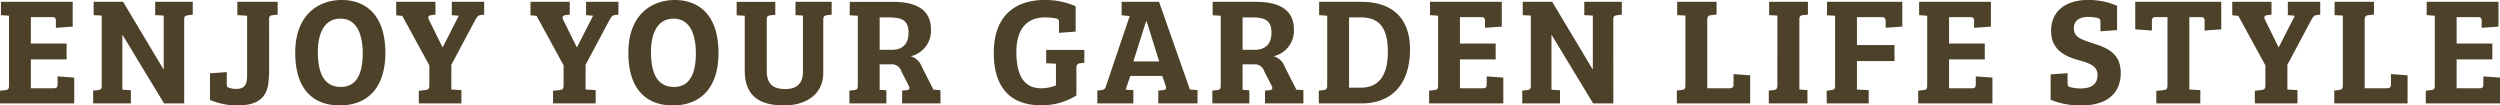 <svg xmlns="http://www.w3.org/2000/svg" width="556.478" height="23.46" viewBox="0 0 556.478 23.46">
  <path id="パス_135063" data-name="パス 135063" d="M-278.324,0H-261.8V-5.746l-3.706-.272v1.734c0,.68-.2.918-.85.918h-5.1V-9.792h7.956v-3.536h-7.956V-19.21h4.726c.646,0,.85.238.85.884v1.5l3.74-.272V-22.61h-15.98v2.958l1.8.136V-4.08c0,.986-.17,1.054-1.224,1.156l-.782.1Zm41-18.6c0-.782.17-.918.816-1.02l1.088-.136V-22.61h-8.364v2.958l1.9.1V-7.616h-.068L-250.92-22.61h-6.562v2.958l1.8.1V-3.944c0,.782-.238.884-.816.986l-1.088.1V0h8.4V-2.924l-1.9-.136V-15.2h.068L-241.808,0h4.488Zm18.9-.068c0-.782.2-.884.85-.986l1.054-.1V-22.61h-8.976v2.958l2.176.136V-6.222c0,1.768-.374,2.992-2.38,2.992a5.057,5.057,0,0,1-1.6-.238c-.51-.136-.544-.374-.544-.952V-6.97l-3.74.272V-.782A15.143,15.143,0,0,0-225.386.442c4.318,0,6.256-1.632,6.766-4.658a27.994,27.994,0,0,0,.2-3.706Zm25.874,7.412c0-8.6-4.522-11.764-9.724-11.764-4.93,0-10.336,3.06-10.336,11.764,0,7.752,3.672,11.7,9.928,11.7C-196.52.442-192.542-3.5-192.542-11.254Zm-15.028-.2c0-3.74,1.224-7.412,5.032-7.412,4.182,0,4.964,4.556,4.964,7.718,0,3.808-.986,7.48-4.862,7.48C-206.822-3.672-207.57-7.888-207.57-11.458Zm24.82,7.446c0,.816-.272.952-.952,1.054l-1.394.136V0h9.486V-2.958l-2.244-.136V-8.6l5.338-10c.374-.68.612-.986,1.258-1.088l.714-.068V-22.61h-7.208v2.958l1.564.136-3.57,7h-.068l-2.958-5.984c-.374-.714-.2-1.088.51-1.156l.884-.1V-22.61h-8.738v2.992l1.36.136,6.018,11.016Zm29.886,0c0,.816-.272.952-.952,1.054l-1.394.136V0h9.486V-2.958l-2.244-.136V-8.6l5.338-10c.374-.68.612-.986,1.258-1.088l.714-.068V-22.61h-7.208v2.958l1.564.136-3.57,7h-.068L-152.9-18.5c-.374-.714-.2-1.088.51-1.156l.884-.1V-22.61h-8.738v2.992l1.36.136,6.018,11.016Zm34.476-7.242c0-8.6-4.522-11.764-9.724-11.764-4.93,0-10.336,3.06-10.336,11.764,0,7.752,3.672,11.7,9.928,11.7C-122.366.442-118.388-3.5-118.388-11.254Zm-15.028-.2c0-3.74,1.224-7.412,5.032-7.412,4.182,0,4.964,4.556,4.964,7.718,0,3.808-.986,7.48-4.862,7.48C-132.668-3.672-133.416-7.888-133.416-11.458Zm38.352-7.14c0-.782.272-.952.85-1.054l1.02-.1V-22.61h-8.058v2.958l1.666.1V-7.038c0,2.686-1.5,3.842-3.91,3.842-2.448,0-4.148-.884-4.148-4.012V-18.632c0-.782.238-.884.816-.986l1.088-.1v-2.89h-8.6v2.992l1.8.1V-7.31c0,5.44,3.026,7.752,8.738,7.752,5.168,0,8.738-2.686,8.738-7.208ZM-89.25,0h8.228V-2.924l-1.5-.1V-8.7h2.448A2.232,2.232,0,0,1-77.69-7.14l1.632,3.2c.306.578.17.918-.374.986l-1.088.1V0h8.534V-2.958l-1.564-.1-2.618-5.168a3.732,3.732,0,0,0-2.448-2.278,5.8,5.8,0,0,0,4.522-5.916c0-4.556-3.434-6.188-8.5-6.188h-9.588v2.992l1.8.1v15.47c0,.816-.17.986-.816,1.088l-1.054.1Zm6.732-11.934v-7.208h2.04c2.924,0,4.386.646,4.386,3.4,0,2.55-1.36,3.808-3.706,3.808Zm35.972,8.568c-3.91,0-5.542-2.958-5.542-8.092,0-4.624,1.938-7.684,6.392-7.684a13.176,13.176,0,0,1,2.516.238c.51.17.578.442.578.986v2.21l3.706-.272v-5.644a16.648,16.648,0,0,0-7-1.394c-5.882,0-11.22,2.992-11.22,11.764C-57.12-3.366-53.244.408-46.682.408a14.379,14.379,0,0,0,7.956-2.176V-7.99c0-.646.272-.85.85-.952l.918-.1V-11.9h-8.5v2.958l2.176.1v4.828A8.714,8.714,0,0,1-46.546-3.366ZM-26.044,0V-2.958l-1.734-.1,1.054-3.06h7.106l.748,2.142c.238.646.1.918-.544,1.02l-1.088.1V0h8.738V-2.958l-1.7-.136L-20.332-22.61h-8.33v2.992l1.8.17L-32.1-3.978c-.17.646-.34.918-1.122,1.02l-.85.1V0Zm2.822-18.258h.136L-20.3-9.35h-5.746ZM-8.466,0H-.238V-2.924l-1.5-.1V-8.7H.714A2.232,2.232,0,0,1,3.094-7.14l1.632,3.2c.306.578.17.918-.374.986l-1.088.1V0H11.8V-2.958l-1.564-.1L7.616-8.228a3.732,3.732,0,0,0-2.448-2.278A5.8,5.8,0,0,0,9.69-16.422c0-4.556-3.434-6.188-8.5-6.188H-8.4v2.992l1.8.1v15.47c0,.816-.17.986-.816,1.088l-1.054.1Zm6.732-11.934v-7.208H.306c2.924,0,4.386.646,4.386,3.4,0,2.55-1.36,3.808-3.706,3.808ZM15.232,0h9.622C30.43,0,35.53-3.23,35.53-12.07c0-7.14-4.216-10.54-10.812-10.54H15.3v2.958l1.8.136V-3.91c0,.714-.272.85-.85.952l-1.02.1Zm6.732-19.142h2.55c3.366,0,6.086,1.36,6.086,7.616,0,5.61-2.21,8.024-6.052,8.024H21.964ZM39.78,0H56.3V-5.746L52.6-6.018v1.734c0,.68-.2.918-.85.918h-5.1V-9.792H54.6v-3.536H46.648V-19.21h4.726c.646,0,.85.238.85.884v1.5l3.74-.272V-22.61H39.984v2.958l1.8.136V-4.08c0,.986-.17,1.054-1.224,1.156l-.782.1Zm41-18.6c0-.782.17-.918.816-1.02l1.088-.136V-22.61H74.324v2.958l1.9.1V-7.616H76.16L67.184-22.61H60.622v2.958l1.8.1V-3.944c0,.782-.238.884-.816.986l-1.088.1V0h8.4V-2.924l-1.9-.136V-15.2h.068L76.3,0h4.488ZM96.832-4.046c0,.816-.2.952-.85,1.054l-1.054.136V0h16.32V-6.256l-3.706-.272v2.244c0,.68-.2.884-.918.918h-4.93V-18.53c0-.816.238-1.02.884-1.122l1.19-.136V-22.61H95v2.958l1.836.1ZM117.3-4.08c0,.85-.238,1.02-.884,1.122l-1.02.1V0H124V-2.958l-1.8-.136V-18.6c0-.782.17-.952.816-1.054l1.088-.1V-22.61h-8.636v2.958l1.836.1ZM128.282,0h9.35V-2.958l-2.618-.136V-9.418h8.364v-3.57h-8.364V-19.21h5.508c.68,0,.884.306.884.952v1.428l3.706-.272V-22.61H128.35v2.992l1.8.1v15.5c0,.782-.17.952-.85,1.054l-1.02.136Zm20.366,0h16.524V-5.746l-3.706-.272v1.734c0,.68-.2.918-.85.918h-5.1V-9.792h7.956v-3.536h-7.956V-19.21h4.726c.646,0,.85.238.85.884v1.5l3.74-.272V-22.61h-15.98v2.958l1.8.136V-4.08c0,.986-.17,1.054-1.224,1.156l-.782.1Zm36.21-3.332a8.89,8.89,0,0,1-2.414-.306c-.51-.136-.544-.408-.544-.952V-6.732l-3.774.272V-.816A17.156,17.156,0,0,0,185.1.442c5.474,0,8.636-2.618,8.636-7.242,0-4.522-3.264-5.644-6.358-6.63-2.448-.816-4.08-1.326-4.08-3.3,0-1.9,1.53-2.516,3.162-2.516a9.651,9.651,0,0,1,2.176.238c.51.17.578.442.578.986v1.972l3.706-.272v-5.406a15.773,15.773,0,0,0-6.562-1.292c-4.9,0-8.126,2.516-8.126,6.868,0,4.42,3.366,5.78,6.426,6.6,2.244.646,3.91,1.292,3.91,3.23C188.564-4.012,186.83-3.332,184.858-3.332Zm19.278-.714c0,.816-.2.986-.918,1.088l-1.564.17V0h9.792V-2.958L209-3.094V-19.21h2.516c.714,0,.884.272.884.918v2.074l3.706-.272v-6.12H196.962v6.12l3.706.272v-2.108c0-.578.17-.884.85-.884h2.618Zm21.794.034c0,.816-.272.952-.952,1.054l-1.394.136V0h9.486V-2.958l-2.244-.136V-8.6l5.338-10c.374-.68.612-.986,1.258-1.088l.714-.068V-22.61h-7.208v2.958l1.564.136-3.57,7h-.068L225.9-18.5c-.374-.714-.2-1.088.51-1.156l.884-.1V-22.61h-8.738v2.992l1.36.136L225.93-8.466Zm17.238-.034c0,.816-.2.952-.85,1.054l-1.054.136V0h16.32V-6.256l-3.706-.272v2.244c0,.68-.2.884-.918.918h-4.93V-18.53c0-.816.238-1.02.884-1.122l1.19-.136V-22.61h-8.772v2.958l1.836.1ZM261.63,0h16.524V-5.746l-3.706-.272v1.734c0,.68-.2.918-.85.918h-5.1V-9.792h7.956v-3.536H268.5V-19.21h4.726c.646,0,.85.238.85.884v1.5l3.74-.272V-22.61h-15.98v2.958l1.8.136V-4.08c0,.986-.17,1.054-1.224,1.156l-.782.1Z" transform="translate(278.324 23.018)" fill="#4e4129"/>
</svg>
